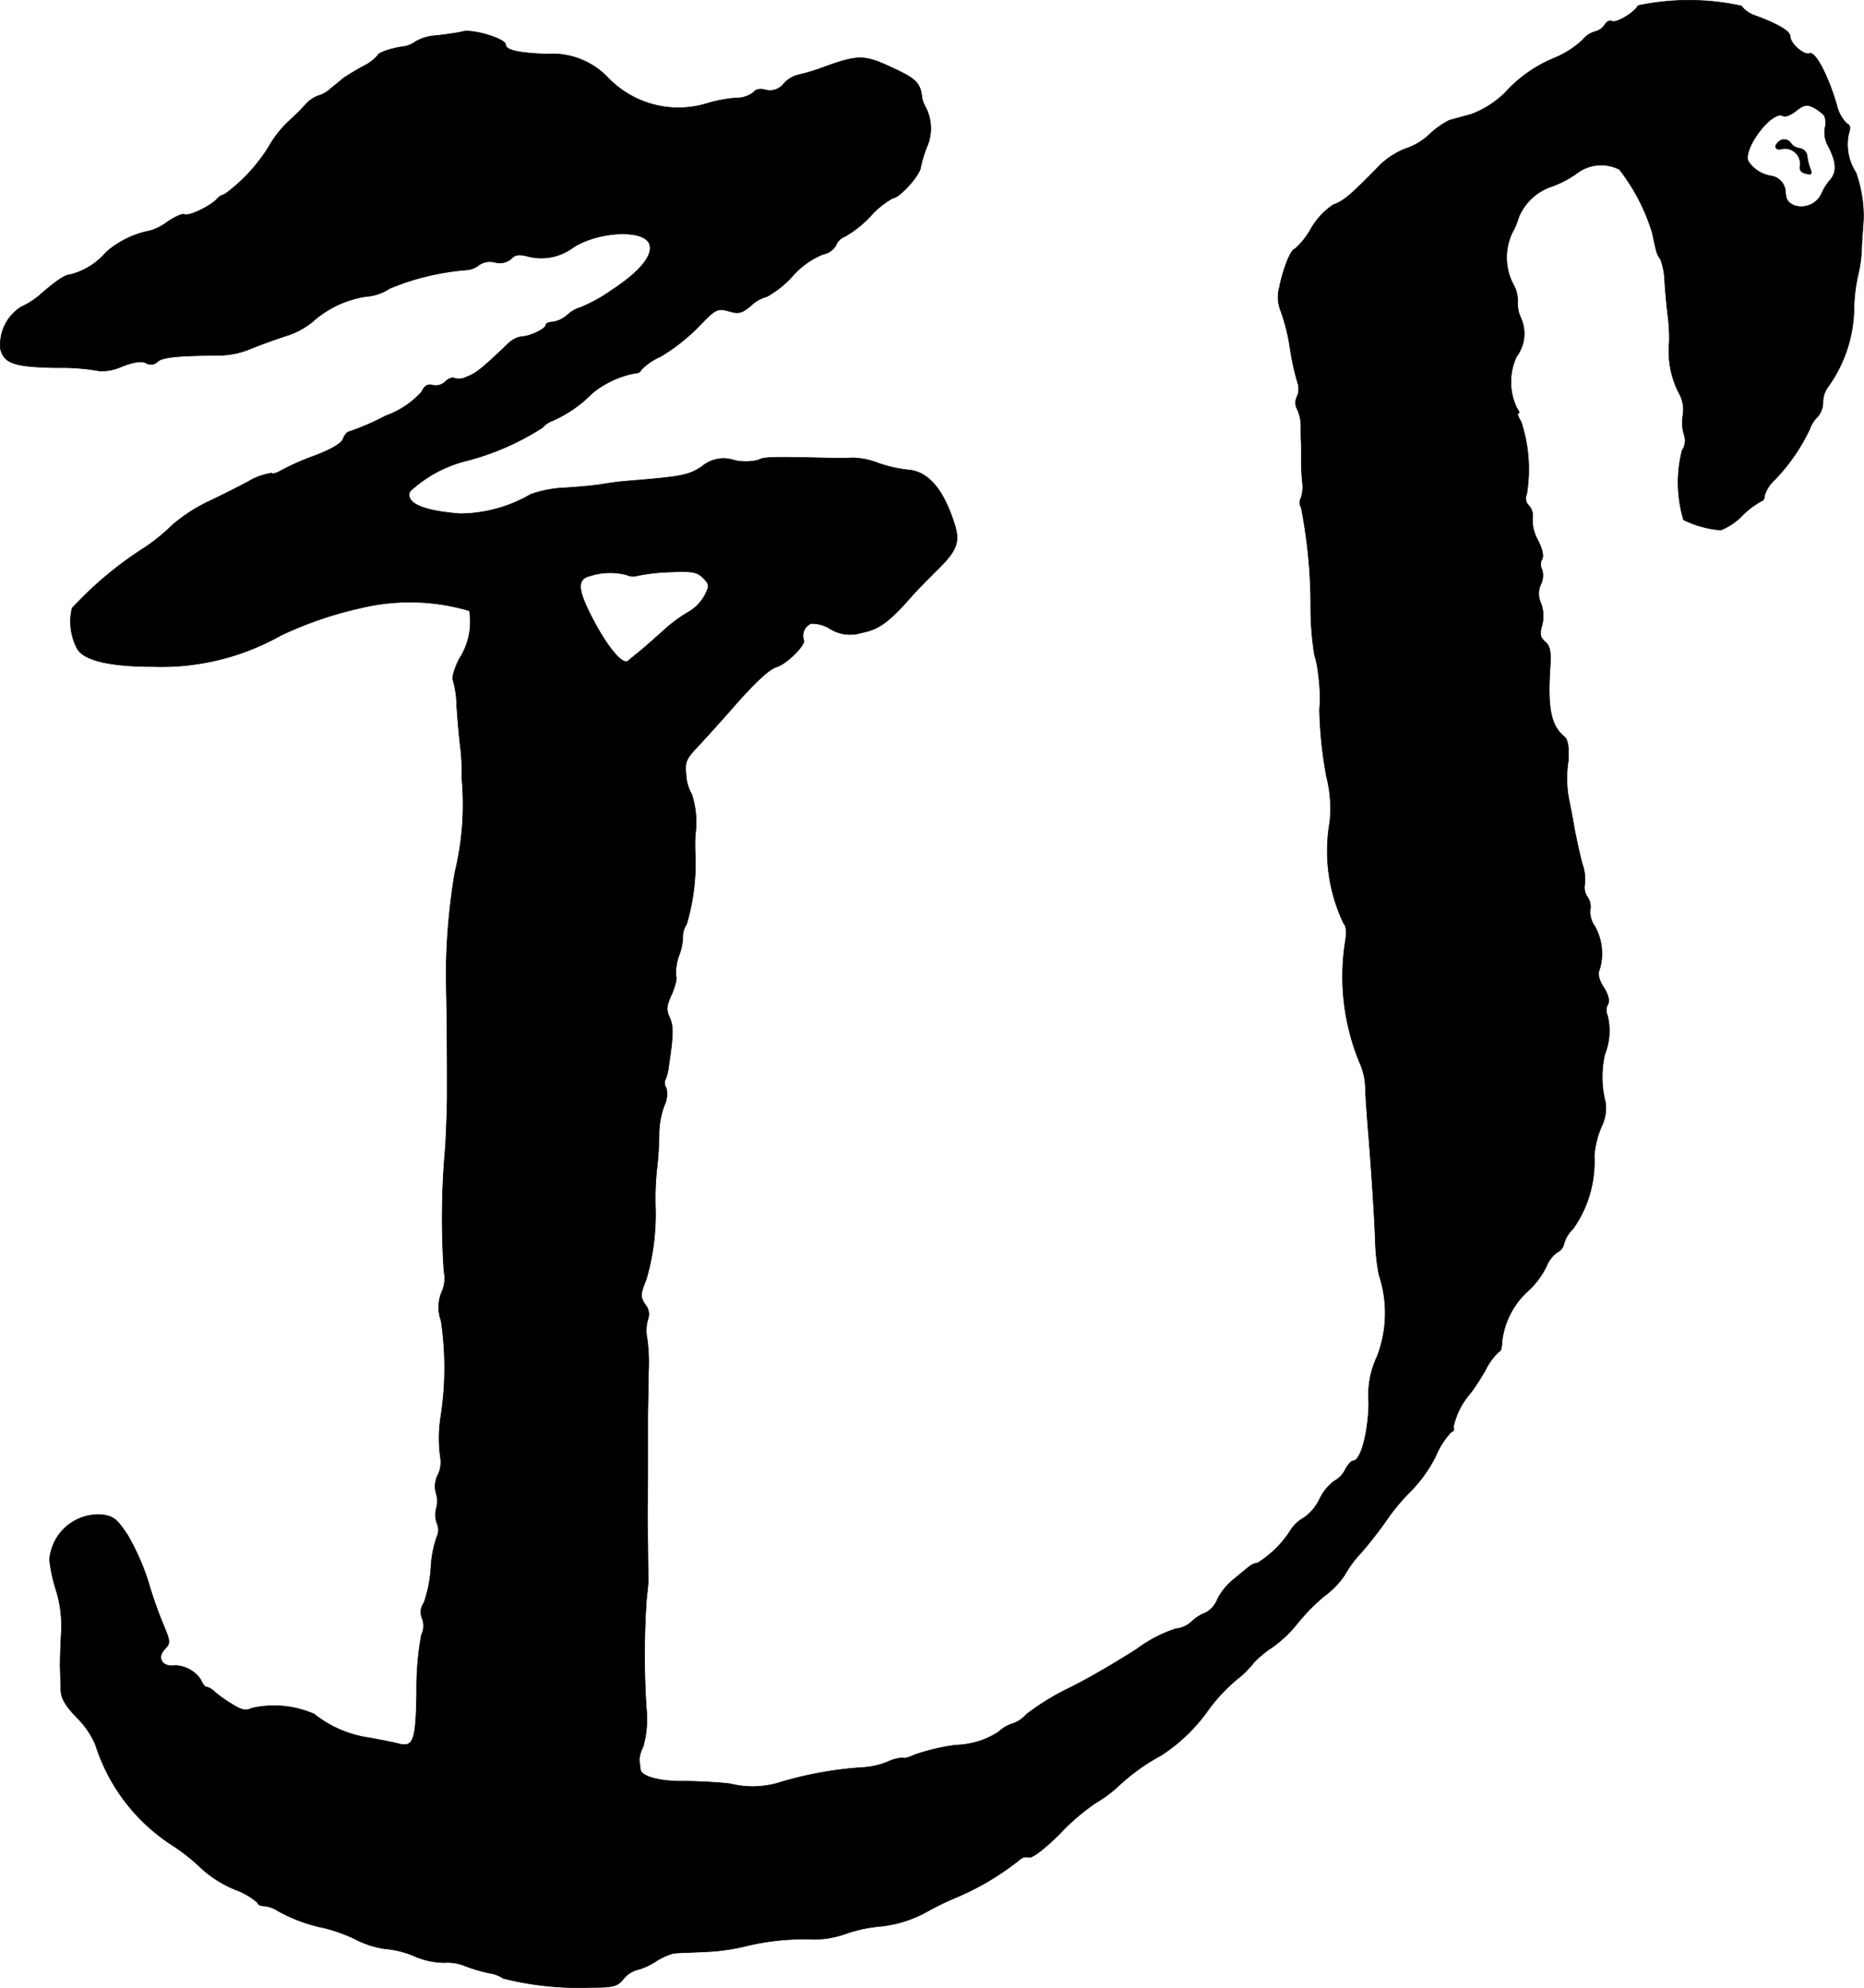 <?xml version="1.0" encoding="UTF-8"?>
<svg xmlns="http://www.w3.org/2000/svg"
     version="1.1"
     width="10.913mm"
     height="11.638mm"
     viewBox="0 0 30.934 32.99">
   <defs>
      <style type="text/css"><![CDATA[
      .a {
        stroke: #000;
        stroke-linecap: round;
        stroke-linejoin: round;
        stroke-width: 0.01px;
      }
    ]]></style>
   </defs>
   <path class="a"
         d="M27.186.093c-.073.127-.369.297-.436.26-.03-.024-.085.006-.115.055A.27.27,0,0,1,26.477.523a.405.405,0,0,0-.212.139A1.536,1.536,0,0,1,25.805.959a2.273,2.273,0,0,0-.836.588,1.599,1.599,0,0,1-.557.351c-.133.036-.291.079-.357.097a1.394,1.394,0,0,0-.339.242,1.071,1.071,0,0,1-.406.236,1.3,1.3,0,0,0-.472.333c-.454.46-.539.527-.715.594a1.202,1.202,0,0,0-.369.4,1.262,1.262,0,0,1-.267.333c-.061,0-.194.327-.254.636a.597.597,0,0,0,.024.394,3.165,3.165,0,0,1,.151.606,4.381,4.381,0,0,0,.127.581.316.316,0,0,1-.006.224.232.232,0,0,0,0,.218.66.66,0,0,1,.061.285c0,.097,0,.23.006.297v.273c0,.085.006.242.018.351a.566.566,0,0,1-.024.267.175.175,0,0,0,.006.164,8.463,8.463,0,0,1,.157,1.66,5.072,5.072,0,0,0,.061.775,1.593,1.593,0,0,1,.067.345,2.615,2.615,0,0,1,.018.569,6.812,6.812,0,0,0,.115,1.108,2.132,2.132,0,0,1,.055.757A2.785,2.785,0,0,0,22.298,15.32c.048.048.055.157.024.333a3.738,3.738,0,0,0,.248,1.993,1.087,1.087,0,0,1,.091.454c.012.23.036.539.048.69.042.509.097,1.302.115,1.787a3.568,3.568,0,0,0,.061.575,2.006,2.006,0,0,1-.03,1.357,1.494,1.494,0,0,0-.139.763c-.006.497-.133.969-.26.969-.03,0-.091.067-.133.151a.424.424,0,0,1-.176.182.804.804,0,0,0-.248.303.783.783,0,0,1-.26.309.609.609,0,0,0-.212.194,1.748,1.748,0,0,1-.557.557.252.252,0,0,0-.139.061c-.042.03-.157.127-.26.212a1.025,1.025,0,0,0-.267.327.427.427,0,0,1-.194.224.679.679,0,0,0-.236.151.442.442,0,0,1-.26.115,2.267,2.267,0,0,0-.642.333c-.279.182-.769.472-1.096.636a4.125,4.125,0,0,0-.745.454.506.506,0,0,1-.224.151.598.598,0,0,0-.236.139,1.357,1.357,0,0,1-.703.218,3.367,3.367,0,0,0-.697.164c-.091.042-.176.067-.188.048a.663.663,0,0,0-.254.067,1.271,1.271,0,0,1-.388.091,6.157,6.157,0,0,0-1.375.242,1.524,1.524,0,0,1-.848.03c-.2-.024-.539-.042-.757-.042-.412.006-.721-.079-.733-.194-.006-.036-.012-.109-.018-.157a.497.497,0,0,1,.061-.218,1.669,1.669,0,0,0,.055-.636,13.72,13.72,0,0,1,0-1.781c.012-.133.03-.273.03-.303,0-.133-.006-.854-.012-.969v-.333c.006-.115.006-.442.006-.727V23.515c0-.115.006-.297.006-.394,0-.103,0-.267.006-.363a2.922,2.922,0,0,0-.024-.551.653.653,0,0,1,.018-.327.238.238,0,0,0-.048-.23c-.085-.133-.085-.17.018-.424a3.861,3.861,0,0,0,.151-1.181,4.625,4.625,0,0,1,.03-.709c.018-.151.03-.388.03-.527a1.412,1.412,0,0,1,.085-.46.447.447,0,0,0,.036-.291.15.15,0,0,1-.024-.127.644.644,0,0,0,.055-.188c.085-.557.091-.709.024-.854-.061-.127-.055-.2.036-.394.055-.133.091-.267.067-.297a.855.855,0,0,1,.055-.351.939.939,0,0,0,.061-.315.349.349,0,0,1,.061-.194,3.542,3.542,0,0,0,.145-1.151,3.015,3.015,0,0,1,0-.333,1.485,1.485,0,0,0-.061-.678.697.697,0,0,1-.091-.315c-.024-.206,0-.267.17-.448.109-.115.351-.382.533-.588.448-.515.672-.721.812-.763.164-.055.478-.369.436-.442a.222.222,0,0,1,.121-.273.561.561,0,0,1,.315.085.627.627,0,0,0,.527.067c.285-.055.448-.17.836-.612.073-.085.26-.273.412-.424.333-.327.388-.466.291-.769-.182-.575-.436-.872-.769-.896a2.283,2.283,0,0,1-.485-.109,1.273,1.273,0,0,0-.424-.091c-.091.006-.339.006-.557,0-.812-.018-.939-.012-1.018.036a.868.868,0,0,1-.394.006.554.554,0,0,0-.545.103c-.224.145-.321.164-1.193.236a4.798,4.798,0,0,0-.485.061c-.115.018-.382.042-.588.055a1.903,1.903,0,0,0-.575.109,2.356,2.356,0,0,1-1.169.321c-.624-.048-.909-.176-.836-.369A2.128,2.128,0,0,1,7.743,7.646a4.329,4.329,0,0,0,1.26-.551.41.41,0,0,1,.17-.115,2.117,2.117,0,0,0,.654-.454,1.61,1.61,0,0,1,.709-.333c.055,0,.097-.024.097-.048a.988.988,0,0,1,.321-.224,3.129,3.129,0,0,0,.63-.491c.291-.303.321-.321.509-.267.164.048.218.036.369-.091a.613.613,0,0,1,.267-.151,1.673,1.673,0,0,0,.418-.333,1.325,1.325,0,0,1,.515-.369.31.31,0,0,0,.212-.151.256.256,0,0,1,.151-.145,1.85,1.85,0,0,0,.424-.339,1.417,1.417,0,0,1,.369-.297c.103,0,.442-.369.46-.509a1.999,1.999,0,0,1,.103-.339.762.762,0,0,0-.012-.642.702.702,0,0,1-.067-.164c-.024-.254-.097-.327-.497-.509-.46-.218-.563-.218-1.145-.006a3.113,3.113,0,0,1-.424.127.483.483,0,0,0-.23.145.287.287,0,0,1-.297.103c-.097-.024-.17-.012-.2.036a.454.454,0,0,1-.285.097,2.219,2.219,0,0,0-.472.085A1.621,1.621,0,0,1,10.075,1.274,1.277,1.277,0,0,0,9.069.898C8.603.88,8.391.832,8.391.741c0-.097-.539-.26-.709-.218-.091.024-.285.048-.43.067a.791.791,0,0,0-.351.097.464.464,0,0,1-.194.085c-.182.018-.436.103-.436.145a.766.766,0,0,1-.254.188c-.145.079-.285.17-.321.194-.03.03-.127.103-.206.17a.522.522,0,0,1-.212.121.546.546,0,0,0-.224.163c-.085.097-.224.224-.303.297a1.893,1.893,0,0,0-.297.394,2.803,2.803,0,0,1-.727.781.242.242,0,0,0-.133.085c-.127.127-.472.285-.533.248-.03-.018-.151.036-.279.121A.884.884,0,0,1,2.486,3.83a1.549,1.549,0,0,0-.727.357,1.156,1.156,0,0,1-.588.369c-.085,0-.242.103-.509.339a1.372,1.372,0,0,1-.315.2.745.745,0,0,0-.339.697c.061.242.236.297.939.309a3.559,3.559,0,0,1,.709.055.817.817,0,0,0,.363-.073c.206-.079.333-.097.4-.061a.158.158,0,0,0,.2-.024c.085-.073.333-.097,1.06-.103a1.39,1.39,0,0,0,.454-.097c.127-.055.394-.151.594-.218a1.314,1.314,0,0,0,.454-.236,1.721,1.721,0,0,1,.89-.424A.785.785,0,0,0,6.465,4.787,4.188,4.188,0,0,1,7.755,4.478.374.374,0,0,0,7.955,4.393a.325.325,0,0,1,.254-.042.294.294,0,0,0,.273-.055c.067-.073.133-.079.279-.042a.884.884,0,0,0,.739-.139c.4-.273,1.181-.321,1.278-.067.067.182-.151.454-.612.757a2.62,2.62,0,0,1-.533.297.522.522,0,0,0-.212.121.487.487,0,0,1-.254.121c-.061,0-.109.024-.109.048,0,.067-.273.194-.406.194a.434.434,0,0,0-.224.121c-.43.412-.533.491-.678.545a.279.279,0,0,1-.212.024c-.03-.018-.097.006-.145.055a.23.23,0,0,1-.212.061c-.085-.024-.139.012-.182.109a1.472,1.472,0,0,1-.6.4,4.267,4.267,0,0,1-.6.261c-.036,0-.079.055-.103.115-.024.079-.188.176-.472.285a4.084,4.084,0,0,0-.563.248c-.067.042-.139.061-.157.042a1.054,1.054,0,0,0-.394.145c-.194.103-.509.26-.703.351a2.741,2.741,0,0,0-.545.363,3.287,3.287,0,0,1-.442.363,6.122,6.122,0,0,0-1.224,1.018.957.957,0,0,0,.073.648c.091.212.527.321,1.278.321A4.03,4.03,0,0,0,4.654,10.547a6.226,6.226,0,0,1,1.314-.454,3.498,3.498,0,0,1,1.823.042,1.134,1.134,0,0,1-.17.8c-.079.157-.127.321-.103.351a1.584,1.584,0,0,1,.061.412c.012.188.036.472.055.642a3.224,3.224,0,0,1,.03.394c0,.048,0,.157.006.242A4.755,4.755,0,0,1,7.549,14.478a10.46,10.46,0,0,0-.145,1.799c.012.267.018,1.308.018,1.484v.424c0,.151-.012.533-.03.848a13.073,13.073,0,0,0-.024,2.065.551.551,0,0,1-.036.339.653.653,0,0,0-.012.478,5.261,5.261,0,0,1-.006,1.599,2.328,2.328,0,0,0-.006.666.474.474,0,0,1-.042.297.413.413,0,0,0-.03.297.448.448,0,0,1,.006.254.395.395,0,0,0,.012.254.264.264,0,0,1-.006.224,1.872,1.872,0,0,0-.097.521,2.193,2.193,0,0,1-.115.569.262.262,0,0,0-.03.26.333.333,0,0,1-.012.273,4.841,4.841,0,0,0-.079.945c-.012.824-.055.927-.309.86-.067-.018-.279-.061-.478-.097a1.884,1.884,0,0,1-.915-.394,1.669,1.669,0,0,0-1.036-.097c-.091.048-.164.036-.327-.067a2.386,2.386,0,0,1-.291-.206.263.263,0,0,0-.133-.079c-.03,0-.067-.055-.091-.115a.535.535,0,0,0-.43-.242c-.212.036-.315-.133-.164-.279.085-.091.085-.121-.024-.382a6.731,6.731,0,0,1-.26-.739,3.899,3.899,0,0,0-.339-.763c-.176-.267-.236-.315-.43-.339a.813.813,0,0,0-.866.751,2.633,2.633,0,0,0,.109.503,1.995,1.995,0,0,1,.085.727c-.012.2-.018.442-.018.545.006.097.006.267.012.376,0,.139.073.267.273.472a1.402,1.402,0,0,1,.303.448,3.092,3.092,0,0,0,1.296,1.678,3.225,3.225,0,0,1,.454.363,1.923,1.923,0,0,0,.563.357,1.201,1.201,0,0,1,.376.218c0,.03.048.055.109.055a.5.5,0,0,1,.224.079,2.613,2.613,0,0,0,.769.285,2.648,2.648,0,0,1,.509.182,1.563,1.563,0,0,0,.503.164,1.561,1.561,0,0,1,.485.121,1.29,1.29,0,0,0,.491.109.788.788,0,0,1,.369.061,2.736,2.736,0,0,0,.4.115.548.548,0,0,1,.218.085,5.125,5.125,0,0,0,1.429.151c.4,0,.466-.018.563-.139a.446.446,0,0,1,.218-.151,1.057,1.057,0,0,0,.315-.139,1.095,1.095,0,0,1,.303-.139c.048-.006.285-.012.515-.024a3.4,3.4,0,0,0,.666-.091,4.096,4.096,0,0,1,1.151-.115,1.606,1.606,0,0,0,.533-.097,2.389,2.389,0,0,1,.581-.121,2.026,2.026,0,0,0,.769-.248A4.43,4.43,0,0,1,15.841,31.498a4.49,4.49,0,0,0,1.078-.636.162.162,0,0,1,.157-.042c.048.018.26-.139.509-.388a3.584,3.584,0,0,1,.6-.515,2.212,2.212,0,0,0,.363-.267,3.363,3.363,0,0,1,.721-.521,2.855,2.855,0,0,0,.751-.709,2.854,2.854,0,0,1,.581-.612,1.755,1.755,0,0,0,.206-.218,1.703,1.703,0,0,1,.315-.26,2.099,2.099,0,0,0,.412-.394,3.168,3.168,0,0,1,.448-.454,1.405,1.405,0,0,0,.333-.345,1.834,1.834,0,0,1,.267-.363,6.498,6.498,0,0,0,.43-.551,3.488,3.488,0,0,1,.418-.497,2.349,2.349,0,0,0,.4-.569,1.263,1.263,0,0,1,.26-.4c.03,0,.048-.036.03-.079a1.248,1.248,0,0,1,.291-.569,3.845,3.845,0,0,0,.242-.376,1.019,1.019,0,0,1,.23-.309c.024,0,.042-.067.042-.151a1.346,1.346,0,0,1,.43-.848,1.338,1.338,0,0,0,.309-.412.541.541,0,0,1,.176-.23.204.204,0,0,0,.115-.145.547.547,0,0,1,.151-.248,1.919,1.919,0,0,0,.351-1.205,1.491,1.491,0,0,1,.121-.491.699.699,0,0,0,.067-.394,1.698,1.698,0,0,1-.012-.806,1.045,1.045,0,0,0,.042-.648.199.199,0,0,1,.006-.176c.036-.061.012-.157-.067-.285-.085-.133-.103-.23-.067-.303a.923.923,0,0,0-.079-.709.416.416,0,0,1-.079-.267.287.287,0,0,0-.042-.218.272.272,0,0,1-.048-.212.766.766,0,0,0-.042-.345c-.036-.133-.091-.388-.127-.569-.03-.182-.073-.4-.091-.485a1.873,1.873,0,0,1-.012-.654c.012-.212-.006-.345-.061-.394-.224-.182-.285-.454-.242-1.145.018-.273,0-.369-.085-.436-.079-.073-.091-.127-.048-.273a.621.621,0,0,0-.018-.363.372.372,0,0,1,0-.321.33.33,0,0,0,.018-.236.181.181,0,0,1,0-.176c.03-.055.006-.17-.073-.321a.682.682,0,0,1-.085-.363.255.255,0,0,0-.061-.206.159.159,0,0,1-.036-.188,2.525,2.525,0,0,0-.091-1.199c-.048-.079-.073-.145-.048-.145s.012-.036-.024-.085a1.001,1.001,0,0,1-.006-.854.635.635,0,0,0,.067-.654.554.554,0,0,1-.048-.267.54.54,0,0,0-.073-.279.963.963,0,0,1-.018-.854,1.202,1.202,0,0,0,.109-.26.903.903,0,0,1,.563-.515,1.74,1.74,0,0,0,.442-.242.671.671,0,0,1,.666-.036,3.284,3.284,0,0,1,.545,1.048c.073.339.073.351.139.448a1.089,1.089,0,0,1,.067.333c.006.139.03.382.048.551a2.949,2.949,0,0,1,.03.485,1.521,1.521,0,0,0,.157.842.553.553,0,0,1,.067.382.684.684,0,0,0,.024.321.293.293,0,0,1-.036.254,2.162,2.162,0,0,0,.024,1.151,1.712,1.712,0,0,0,.618.17,1.043,1.043,0,0,0,.357-.242,1.447,1.447,0,0,1,.321-.242c.024,0,.048-.042.048-.091a.607.607,0,0,1,.176-.267,3.142,3.142,0,0,0,.575-.836.516.516,0,0,1,.127-.2.372.372,0,0,0,.091-.248.434.434,0,0,1,.091-.26,2.281,2.281,0,0,0,.424-1.29,2.739,2.739,0,0,1,.073-.581,2.253,2.253,0,0,0,.055-.46c.012-.218.03-.43.03-.46a2.183,2.183,0,0,0-.127-.757.853.853,0,0,1-.121-.636c.036-.103.03-.151-.03-.176a.645.645,0,0,1-.17-.321c-.145-.485-.351-.878-.448-.842-.091.036-.321-.164-.321-.285,0-.085-.218-.212-.588-.345A.461.461,0,0,1,28.9.099,4.086,4.086,0,0,0,27.186.093Zm3.089,1.823a.319.319,0,0,1,.012.206.456.456,0,0,0,.036.267c.157.291.17.46.048.6a.861.861,0,0,0-.145.236.374.374,0,0,1-.46.182c-.109-.061-.127-.091-.139-.26a.287.287,0,0,0-.212-.224.558.558,0,0,1-.406-.254c-.073-.23.412-.848.581-.745.036.024.133-.018.218-.085.127-.103.182-.109.291-.055a.735.735,0,0,1,.176.133ZM10.572,9.554a3.071,3.071,0,0,1,.515-.061c.4-.018.478-.006.581.097.109.109.109.127.024.297a.736.736,0,0,1-.273.273,2.314,2.314,0,0,0-.394.291c-.115.103-.291.26-.394.345s-.194.157-.206.17c-.085.073-.309-.182-.551-.624C9.578,9.79,9.56,9.608,9.802,9.554a1.069,1.069,0,0,1,.606-.012A.226.226,0,0,0,10.572,9.554Z"/>
   <path class="a"
         d="M29.512,2.358c-.085.079-.036.145.073.109a.256.256,0,0,1,.291.279c-.018.067.012.115.091.133.091.024.109.012.079-.067a.886.886,0,0,1-.055-.218.148.148,0,0,0-.127-.133.202.202,0,0,1-.139-.079.133.133,0,0,0-.212-.024Z"/>
</svg>
